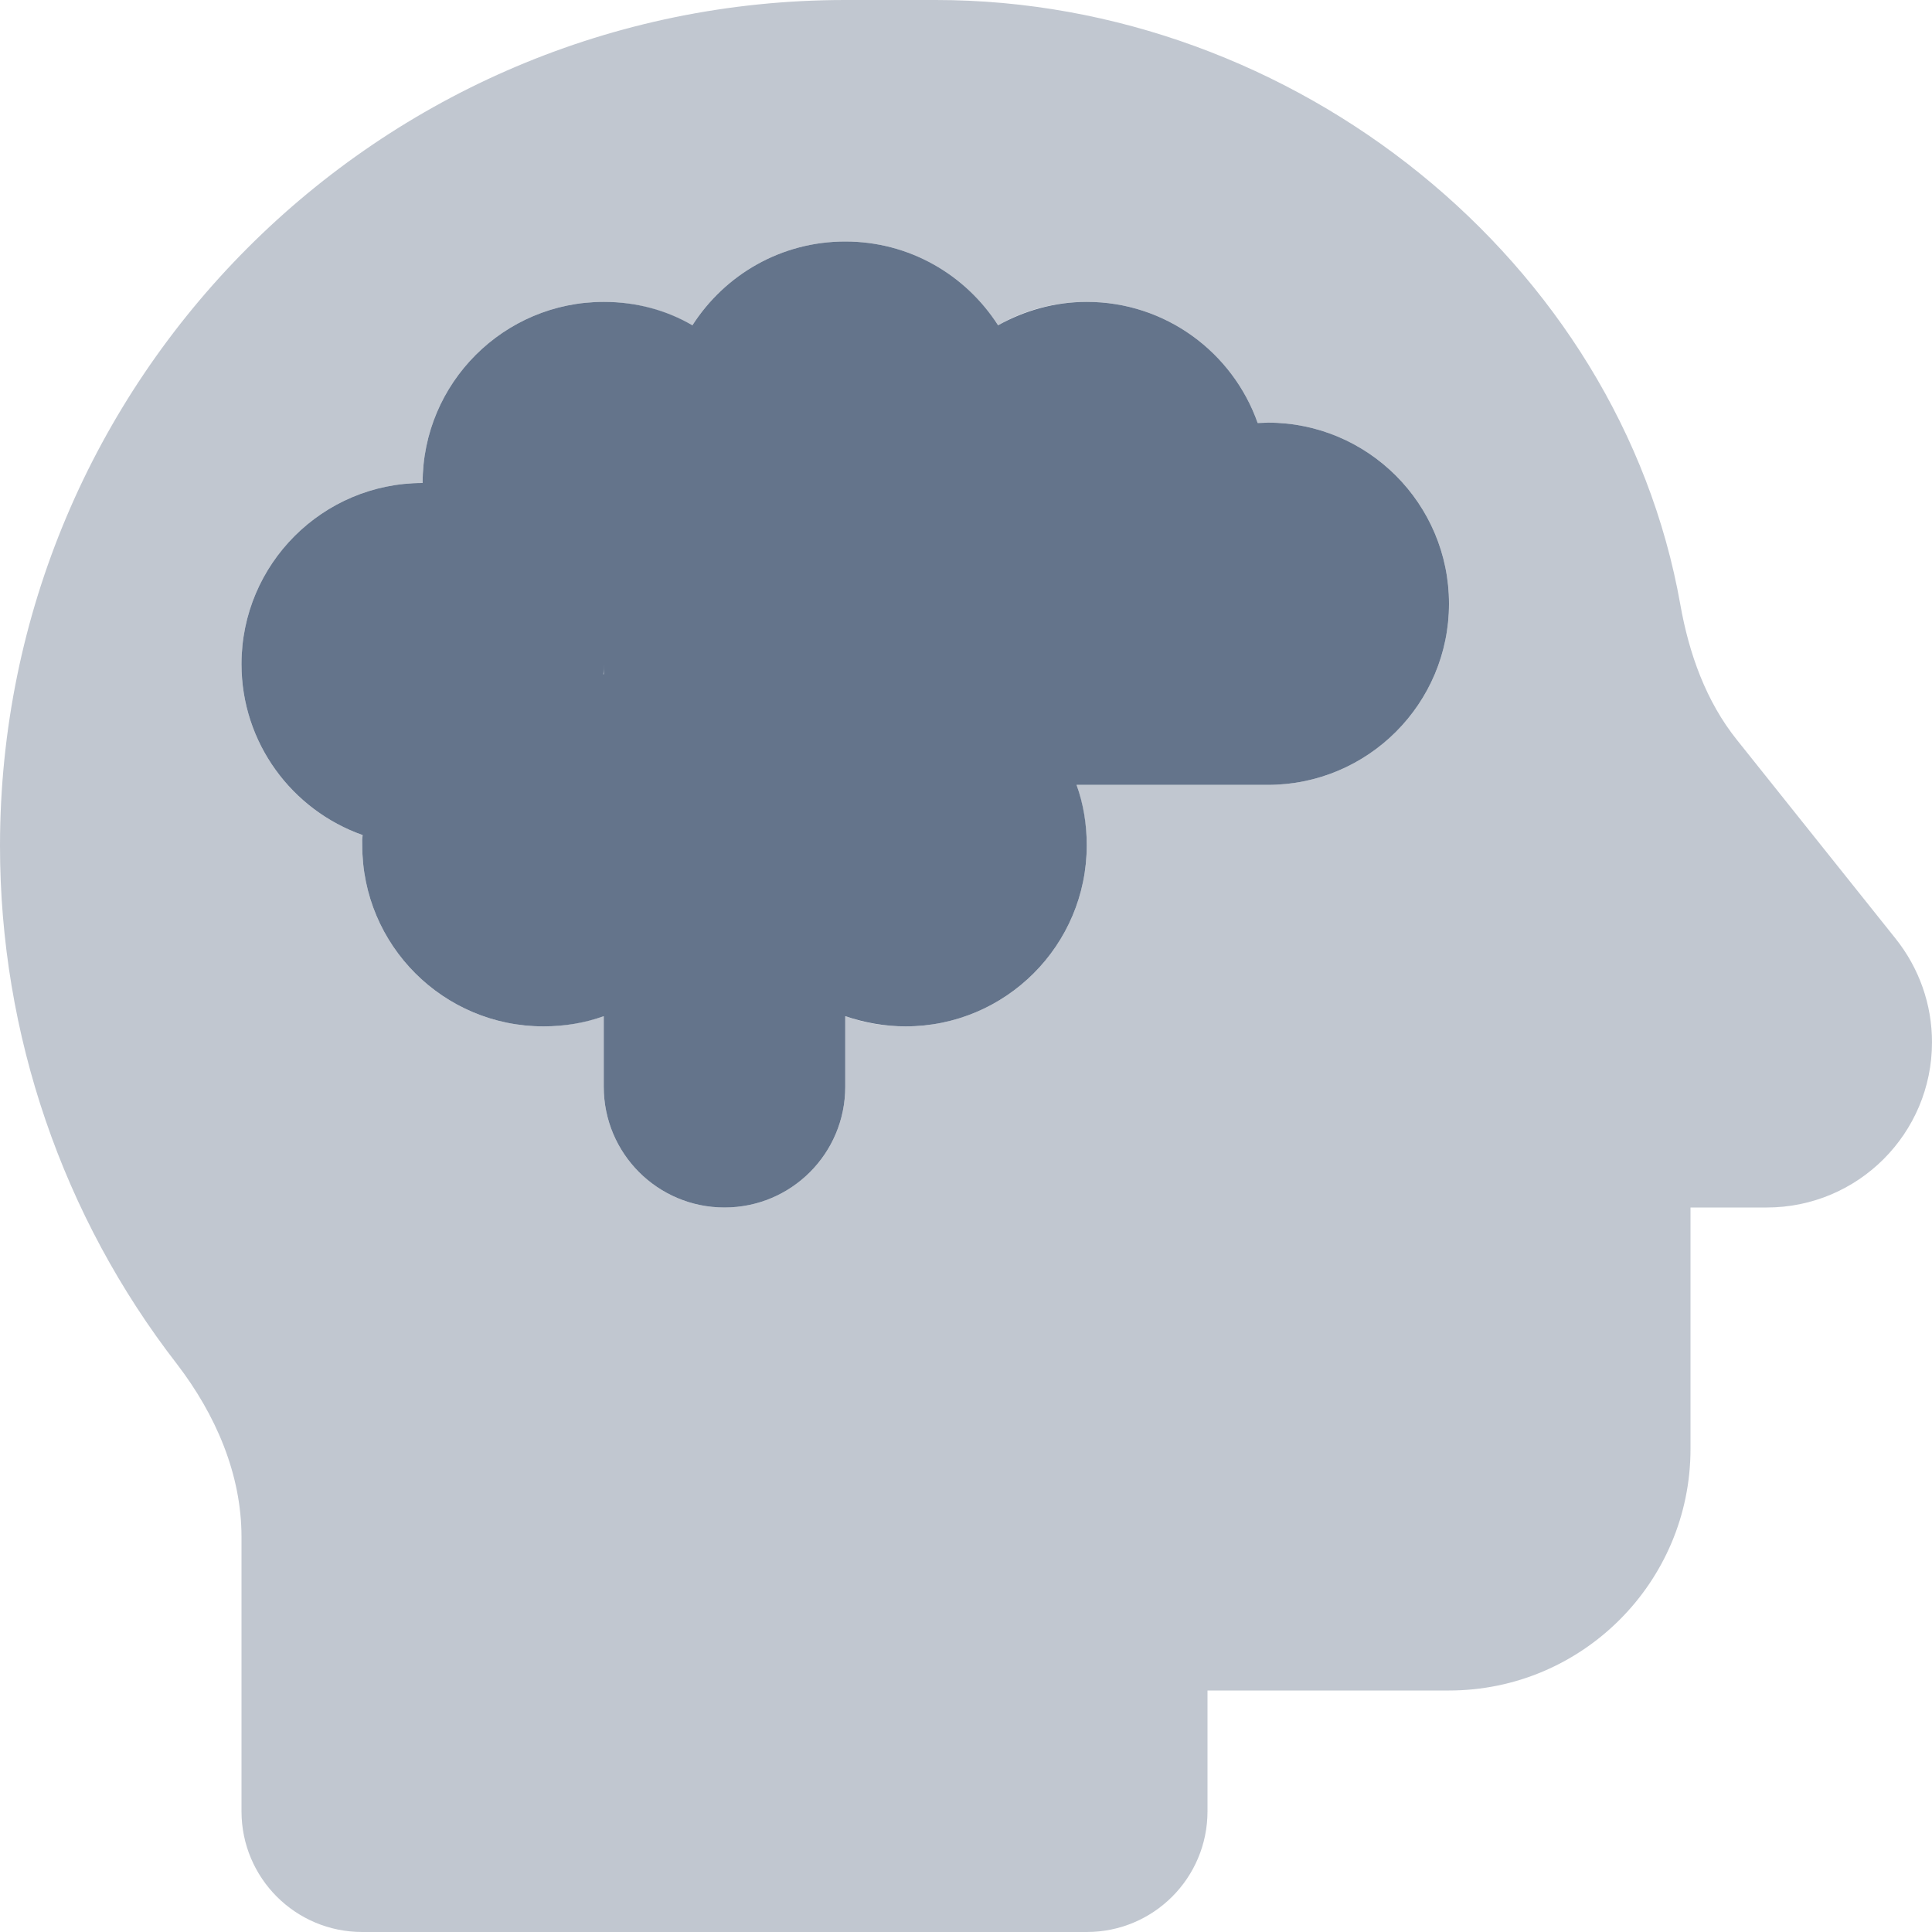 <?xml version="1.0" encoding="UTF-8"?>
<svg xmlns="http://www.w3.org/2000/svg" width="116" height="116" viewBox="0 0 116 116" fill="none">
  <g clip-path="url(#clip0_764_407)">
    <path opacity="0.4" d="M0 50.795C0 22.792 22.702 0 50.75 0H56.188C77.756 0 97.241 15.701 100.888 36.295C101.409 39.241 102.429 42.118 104.309 44.452L113.825 56.369C115.23 58.136 116 60.311 116 62.577C116 68.059 111.559 72.5 106.077 72.5H101.5V87C101.5 94.998 94.998 101.5 87 101.5H72.5V108.75C72.5 112.76 69.26 116 65.25 116H21.75C17.74 116 14.5 112.76 14.5 108.75V92.279C14.5 88.495 12.937 84.916 10.626 81.902C3.761 73.044 0 62.101 0 50.795ZM64.638 47.125H76.125C82.129 47.125 87 42.254 87 36.25C87 30.246 82.129 25.375 76.125 25.375C75.921 25.375 75.717 25.375 75.513 25.398C74.018 21.161 69.985 18.125 65.25 18.125C63.302 18.125 61.489 18.623 59.926 19.53C57.977 16.494 54.602 14.5 50.75 14.5C46.898 14.5 43.523 16.494 41.574 19.53C39.988 18.646 38.176 18.125 36.25 18.125C30.246 18.125 25.375 22.996 25.375 29C19.371 29 14.5 33.871 14.5 39.875C14.5 44.61 17.536 48.643 21.773 50.138C21.773 50.342 21.75 50.546 21.75 50.75C21.75 56.754 26.621 61.625 32.625 61.625C33.894 61.625 35.117 61.398 36.25 61.013V65.25C36.25 69.26 39.49 72.5 43.5 72.5C47.51 72.5 50.75 69.26 50.75 65.25V61.013C51.883 61.421 53.106 61.625 54.375 61.625C60.379 61.625 65.25 56.754 65.25 50.75C65.25 49.481 65.023 48.258 64.638 47.125ZM36.25 39.875V40.487H36.227C36.227 40.283 36.25 40.079 36.25 39.875Z" fill="#64748B"></path>
    <path d="M76.125 47.125H64.638C65.046 48.258 65.25 49.481 65.25 50.75C65.25 56.754 60.379 61.625 54.375 61.625C53.106 61.625 51.883 61.398 50.75 61.013V65.25C50.75 69.26 47.51 72.5 43.5 72.5C39.49 72.5 36.25 69.26 36.25 65.25V61.013C35.117 61.421 33.894 61.625 32.625 61.625C26.621 61.625 21.75 56.754 21.75 50.75C21.75 50.546 21.75 50.342 21.773 50.138C17.536 48.643 14.5 44.61 14.5 39.875C14.5 33.871 19.371 29 25.375 29C25.375 22.996 30.246 18.125 36.25 18.125C38.198 18.125 40.011 18.623 41.574 19.53C43.523 16.494 46.898 14.5 50.75 14.5C54.602 14.5 57.977 16.494 59.926 19.53C61.512 18.646 63.324 18.125 65.25 18.125C69.985 18.125 74.018 21.161 75.513 25.398C75.717 25.398 75.921 25.375 76.125 25.375C82.129 25.375 87 30.246 87 36.25C87 42.254 82.129 47.125 76.125 47.125ZM36.227 40.487H36.25V39.875C36.25 40.079 36.25 40.283 36.227 40.487Z" fill="#64748B"></path>
  </g>
  <defs>
    <clipPath id="clip0_764_407">
      <rect width="116" height="116" fill="white"></rect>
    </clipPath>
  </defs>
</svg>
